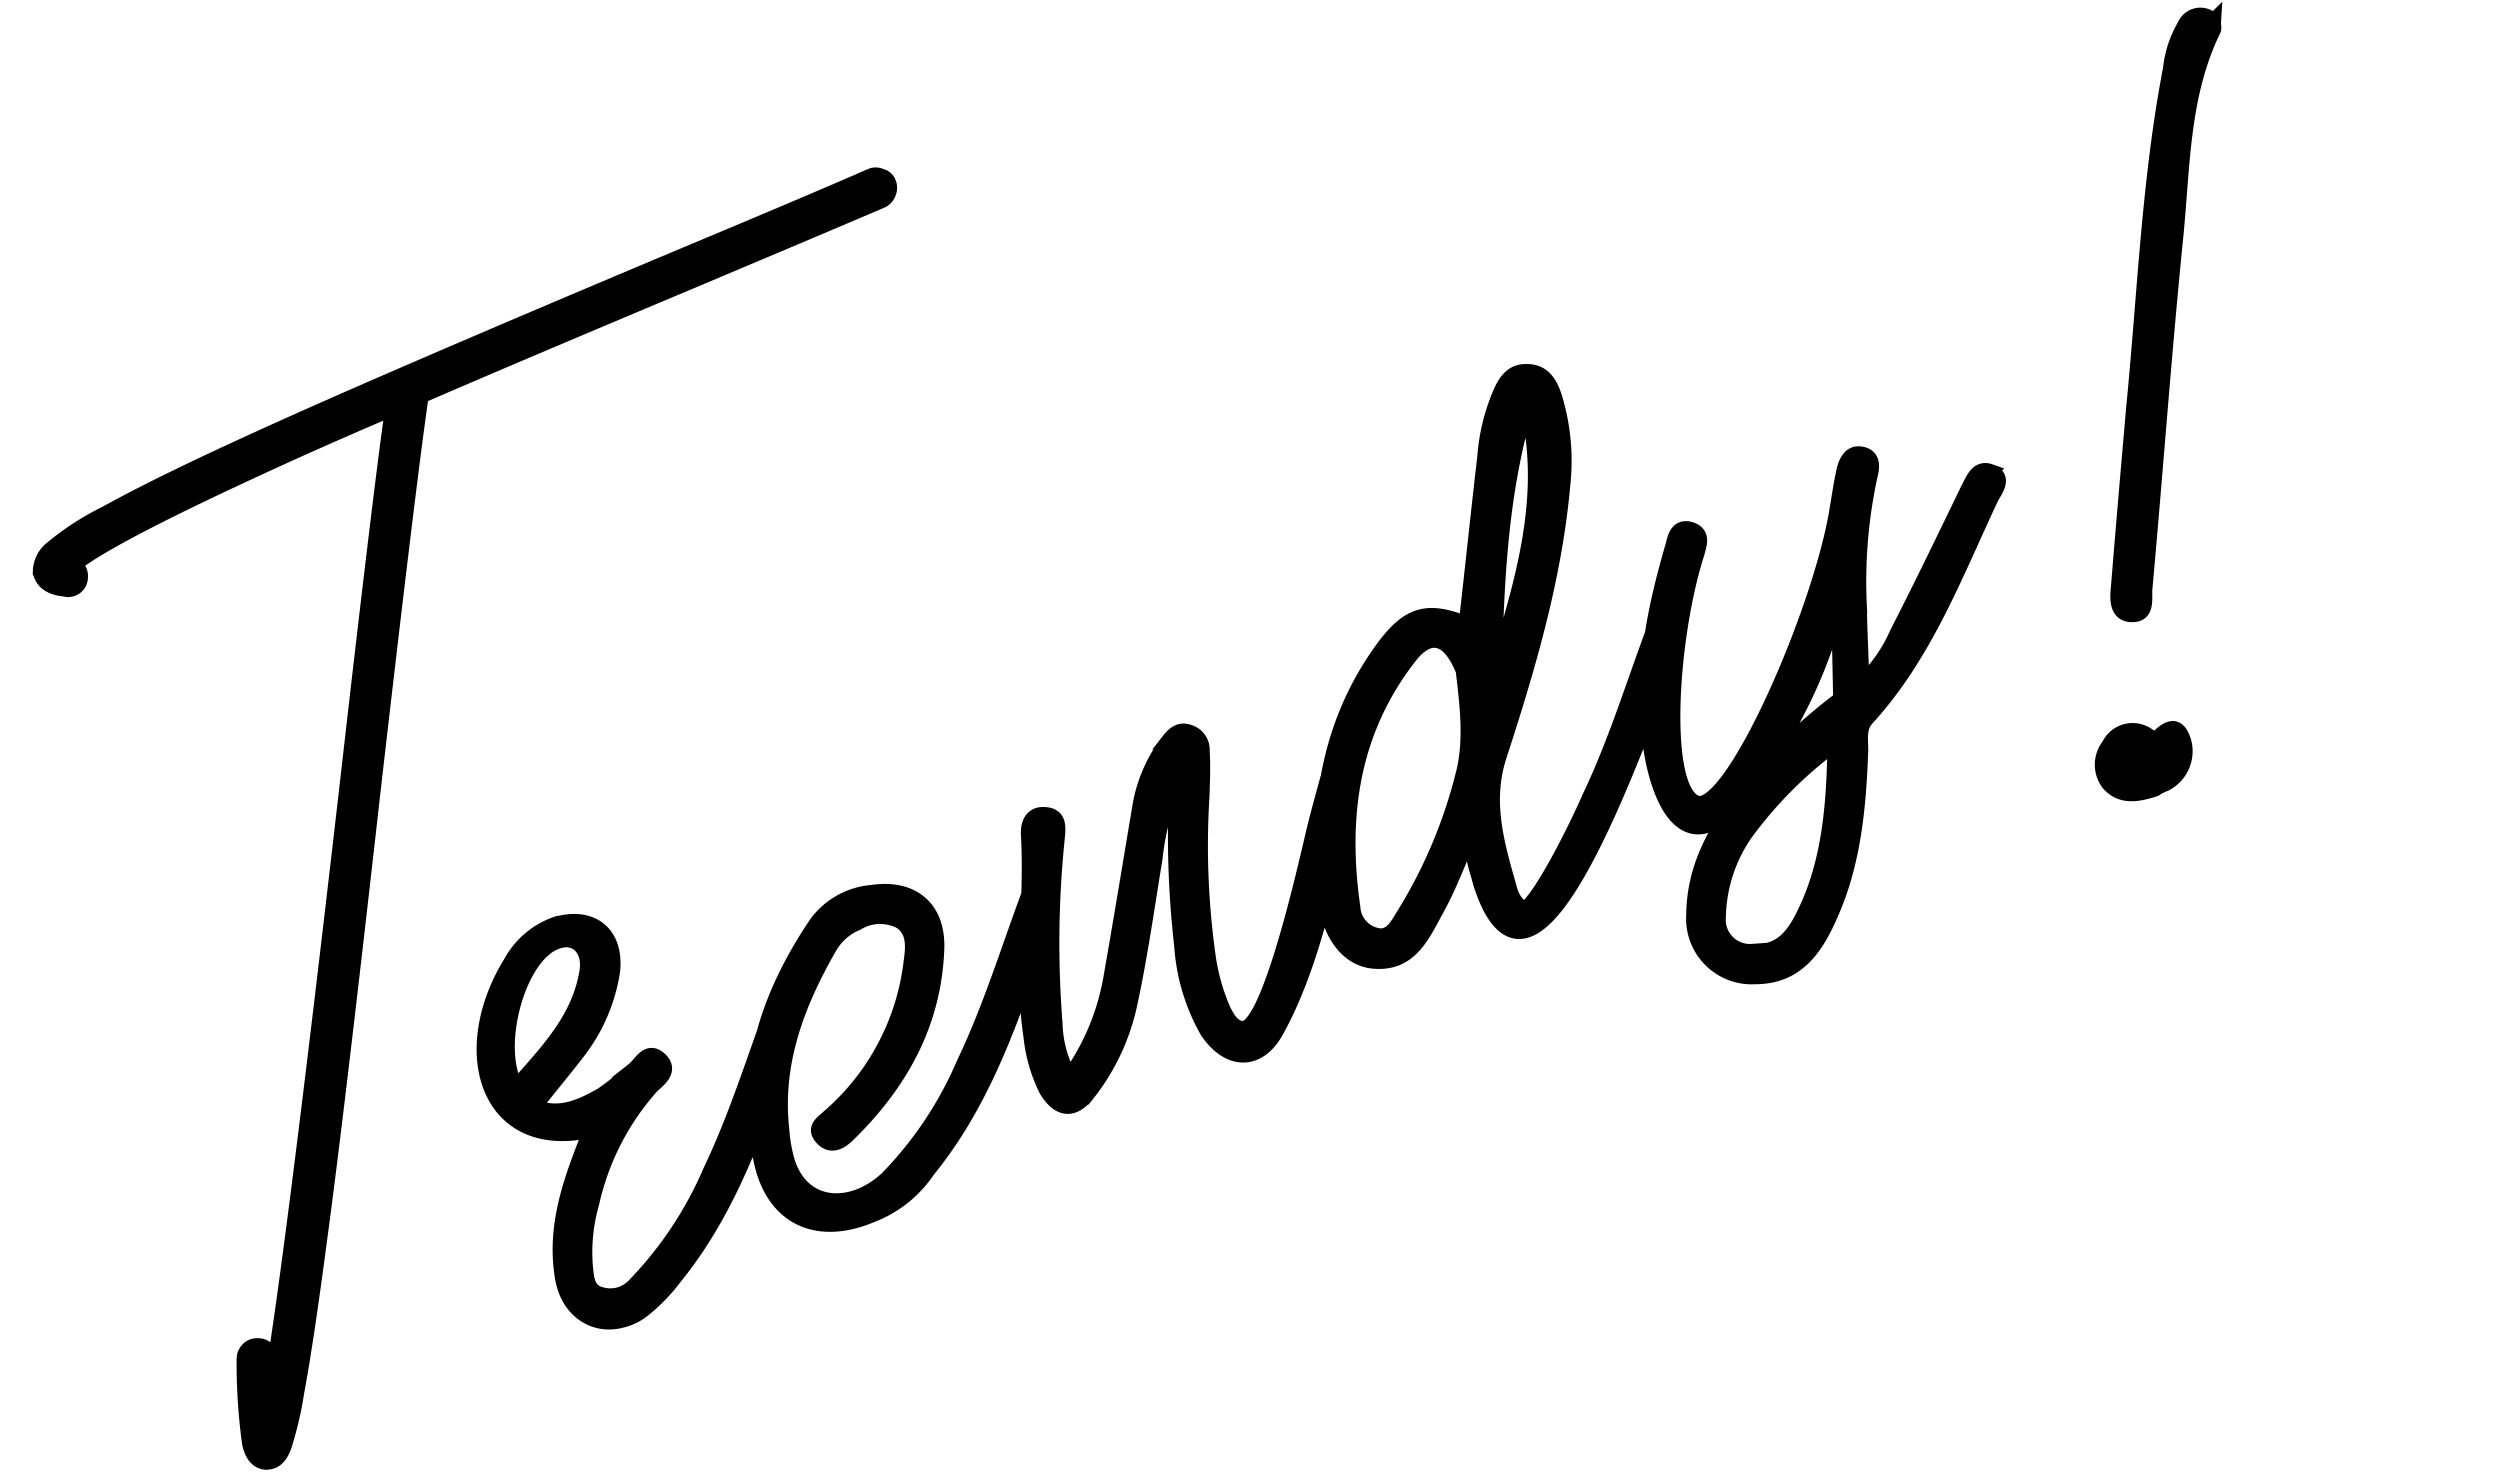 <svg xmlns="http://www.w3.org/2000/svg" width="161.758" height="96.023" viewBox="0 0 161.758 96.023">
  <g id="deco" transform="translate(-4096.676 -1597.863) rotate(-39)">
    <path id="パス_134" data-name="パス 134" d="M4.266-.054A3.573,3.573,0,0,0,5.94-.162a11.573,11.573,0,0,0,2.538-1.08C14.2-4.266,18.144-9.18,22.41-13.77c.432-.486.7-1.08.054-1.566-.594-.432-.918.216-1.3.594C18.63-12.042,16.2-9.18,13.392-6.7A24.5,24.5,0,0,1,5.94-1.782a2.14,2.14,0,0,1-2.268-.324c-.7-.54-.432-1.3-.216-2a11.55,11.55,0,0,1,2-3.672,16.825,16.825,0,0,1,6.534-5.454c.594-.216,1.512-.432,1.188-1.3-.432-1.08-1.242-.27-1.836-.108a22.223,22.223,0,0,1-2.538.7c-1.512.162-3.024.27-4.374-1.026,1.4-.756,2.754-1.458,4.1-2.214a11.329,11.329,0,0,0,4-3.834c1.242-2.16.27-4-2.214-4.266A5.321,5.321,0,0,0,6.75-24.138C1.188-20.2.54-13.338,7.29-12.15,4.806-9.666,2.7-7.4,1.89-4.212,1.3-2.052,2.43-.324,4.266-.054ZM3.888-16.578C3.51-19.494,7.236-24.3,9.882-24.246c1.458,0,1.944,1.3,1.188,2.538C9.45-19.116,6.858-17.982,3.888-16.578ZM21.87,0A7.659,7.659,0,0,0,26.3-1.242C32.022-4.266,35.964-9.18,40.23-13.77c.432-.486.7-1.08.054-1.566-.594-.432-.918.216-1.3.594C36.45-12.042,34.02-9.18,31.212-6.7A24.5,24.5,0,0,1,23.76-1.782c-2.808,1.08-5.832-.108-5.616-3.4a9.648,9.648,0,0,1,.486-2.16c1.242-4.158,4.1-7.128,7.452-9.666a3.7,3.7,0,0,1,2.268-.756A2.891,2.891,0,0,1,31-16.74c.594.918.108,1.836-.378,2.646a15.67,15.67,0,0,1-8.8,7.182c-.594.216-1.242.27-.972,1.08.27.756.918.7,1.512.486,4.482-1.728,8.046-4.482,10.1-8.91,1.08-2.376.054-4.266-2.43-4.914a4.961,4.961,0,0,0-4.1.432C21.114-15.606,17.5-11.5,16.578-5.616,16.092-2.322,17.982,0,21.87,0ZM50.544-.7c4.374-3.4,7.992-9.126,11.178-13.5a.723.723,0,0,0-.054-1.08.772.772,0,0,0-1.08.162c-.648.81-2.106,2.646-2.7,3.456C55.3-8.1,50.22-1.242,48.708-1.674c-.648-.27-.7-.972-.756-1.566A13.416,13.416,0,0,1,48.384-6.8a51.424,51.424,0,0,1,3.672-9.72c.432-.918.864-1.836,1.188-2.754a1.182,1.182,0,0,0-.324-1.458c-.486-.432-.972-.216-1.458.054a9.48,9.48,0,0,0-3.4,3.294c-2,3.132-3.942,6.21-5.94,9.288A15.612,15.612,0,0,1,37.1-3.186a7.54,7.54,0,0,1,.486-3.564A66.135,66.135,0,0,1,42.39-17.712c.324-.594.756-1.3-.108-1.728-.81-.432-1.3.216-1.512.864-1.458,4.05-3.834,7.776-4.914,11.988a10.1,10.1,0,0,0-.432,3.564c.216,1.512,1.026,2,2.376,1.242A14.161,14.161,0,0,0,42.66-6.21c1.782-2.538,3.4-5.238,5.076-7.884a16.314,16.314,0,0,1,3.4-4.266,62.493,62.493,0,0,0-4,10.152,12.955,12.955,0,0,0-.648,5.724C46.926-.108,48.654.756,50.544-.7ZM68.688-1.728c-.486.162-.7-.81-.648-1.35.378-2.97.648-5.94,2.754-8.37,3.942-4.536,7.776-9.18,10.638-14.526a14.2,14.2,0,0,0,1.728-5.292c.108-.972.054-1.944-.972-2.376-.918-.432-1.62.108-2.268.756a12.862,12.862,0,0,0-2.376,3.24c-1.782,3.132-3.51,6.264-5.346,9.5-1.89-1.89-3.132-2.052-5.4-.756-5.076,2.97-7.992,7.56-9.774,12.96-.864,2.538-.432,4.59,1.026,5.454,2.16,1.242,3.672-.27,5.184-1.458,1.242-.972,2.322-2.106,3.78-3.51-.216,1.188-.378,1.89-.432,2.592a9.988,9.988,0,0,0-.108,2.214c.594,6.7,9.99-2.862,17.712-11.124.432-.486.7-1.08.054-1.566-.594-.432-.918.216-1.3.594-2.538,2.7-4.968,5.562-7.776,8.046C73.386-5.022,70.038-2.214,68.688-1.728Zm3.834-14.58c2.43-5.4,4.968-10.8,8.856-15.444C80.406-25.488,76.356-20.952,72.522-16.308ZM59.022-3.834a1.975,1.975,0,0,1-.756-2.322c1.512-5.724,4.374-10.53,9.72-13.5,1.836-1.026,2.916-.27,2.862,2.214-.594,2-1.242,4.428-2.7,6.264A31.855,31.855,0,0,1,61.02-4.32C60.426-3.888,59.724-3.348,59.022-3.834Zm48.222-12.15c-.648-.594-1.242.108-1.728.486-2.592,2.268-5.238,4.59-7.884,6.8a9.9,9.9,0,0,1-3.4,2.106c.7-1.782,1.242-3.294,1.836-4.752a32.279,32.279,0,0,1,3.888-7.4c.378-.486.756-1.134,0-1.566-.54-.324-1.026.108-1.35.54-.54.756-1.026,1.566-1.512,2.322C93.528-11.88,83.376-2.268,81.432-3.618c-2-1.566,2.538-10.584,6.264-14.9.324-.432.918-.972.27-1.566-.7-.594-1.134.054-1.458.486-2.7,3.294-5.076,6.75-6.264,10.854C79.164-5.13,79-.054,84.24-2.916c-2.7,1.512-4.7,3.24-5.832,5.832a3.748,3.748,0,0,0,2.106,5.238c2.43,1.026,4.266-.162,5.94-1.728C89.208,3.888,90.936.648,92.5-2.7c.27-.648.432-1.4,1.188-1.728,5.076-2.322,8.91-6.372,12.96-9.99C107.136-14.8,108-15.282,107.244-15.984ZM92.61-6.21a37.392,37.392,0,0,0-7.182,2.592,32.341,32.341,0,0,0,9.558-8.532Zm-7.182,11.5c-1.242,1.134-2.592,2.268-4.482,1.3a2.069,2.069,0,0,1-1.134-2.97A9.821,9.821,0,0,1,83.538-.648a27.061,27.061,0,0,1,7.614-3.078C89.586-.162,87.966,2.916,85.428,5.292ZM112.1-3.888c.864.378,1.08-.54,1.35-1.134,3.618-6.75,7.128-13.608,10.8-20.3,2.16-3.942,3.888-8.208,7.4-11.286.162-.108.162-.324.27-.54a1.08,1.08,0,0,0-1.782-.486,6.942,6.942,0,0,0-1.944,2.214c-4.1,6.1-7.236,12.8-10.746,19.224-1.836,3.456-3.672,6.912-5.508,10.422C111.618-5.184,111.186-4.266,112.1-3.888ZM109.026,7.074a3.321,3.321,0,0,1,.756-.054,2.358,2.358,0,0,0,2.16-2c.162-1.458-.7-1.188-1.566-.864-.054.054-.27-.216-.378-.378a1.685,1.685,0,0,0-2.592-.432,1.99,1.99,0,0,0-.972,2.214C106.812,6.75,107.892,6.966,109.026,7.074Z" transform="translate(2151.514 3910.45) rotate(16)" stroke="#000" stroke-width="1"/>
    <path id="パス_133" data-name="パス 133" d="M56.54-51.348a.661.661,0,0,1,.44.462.877.877,0,0,1-.066.638.9.9,0,0,1-.462.44q-3.124.968-13.288,4.048Q31.5-42.24,25.476-40.348q-1.452,5.72-5.808,25.3Q15.18,5.324,13.244,13.244q-1.54,6.424-2.508,9.68a23.148,23.148,0,0,1-1.188,3.41q-.44.858-1.056.858H8.316q-.792-.132-.924-1.32a38.186,38.186,0,0,1,.22-5.456.855.855,0,0,1,.308-.572.773.773,0,0,1,.616-.176.776.776,0,0,1,.7.484.761.761,0,0,1,.044.44q-.088.968-.132,1.76,2.068-7.216,8.888-37.8,4.092-18.48,5.544-24.288-4,1.232-7.172,2.288Q4.532-33.484,1.98-31.812a.791.791,0,0,1,.352.836.772.772,0,0,1-.836.7.391.391,0,0,1-.176-.044q-1.408-.264-1.5-1.276a1.952,1.952,0,0,1,.924-1.43,17.744,17.744,0,0,1,3.7-1.87q3.608-1.54,10.472-3.828,8.4-2.816,27.764-8.668,10.12-3.036,13.244-4.048A.773.773,0,0,1,56.54-51.348Z" transform="matrix(0.839, 0.545, -0.545, 0.839, 2139.838, 3876.901)" stroke="#000" stroke-width="1"/>
  </g>
</svg>
